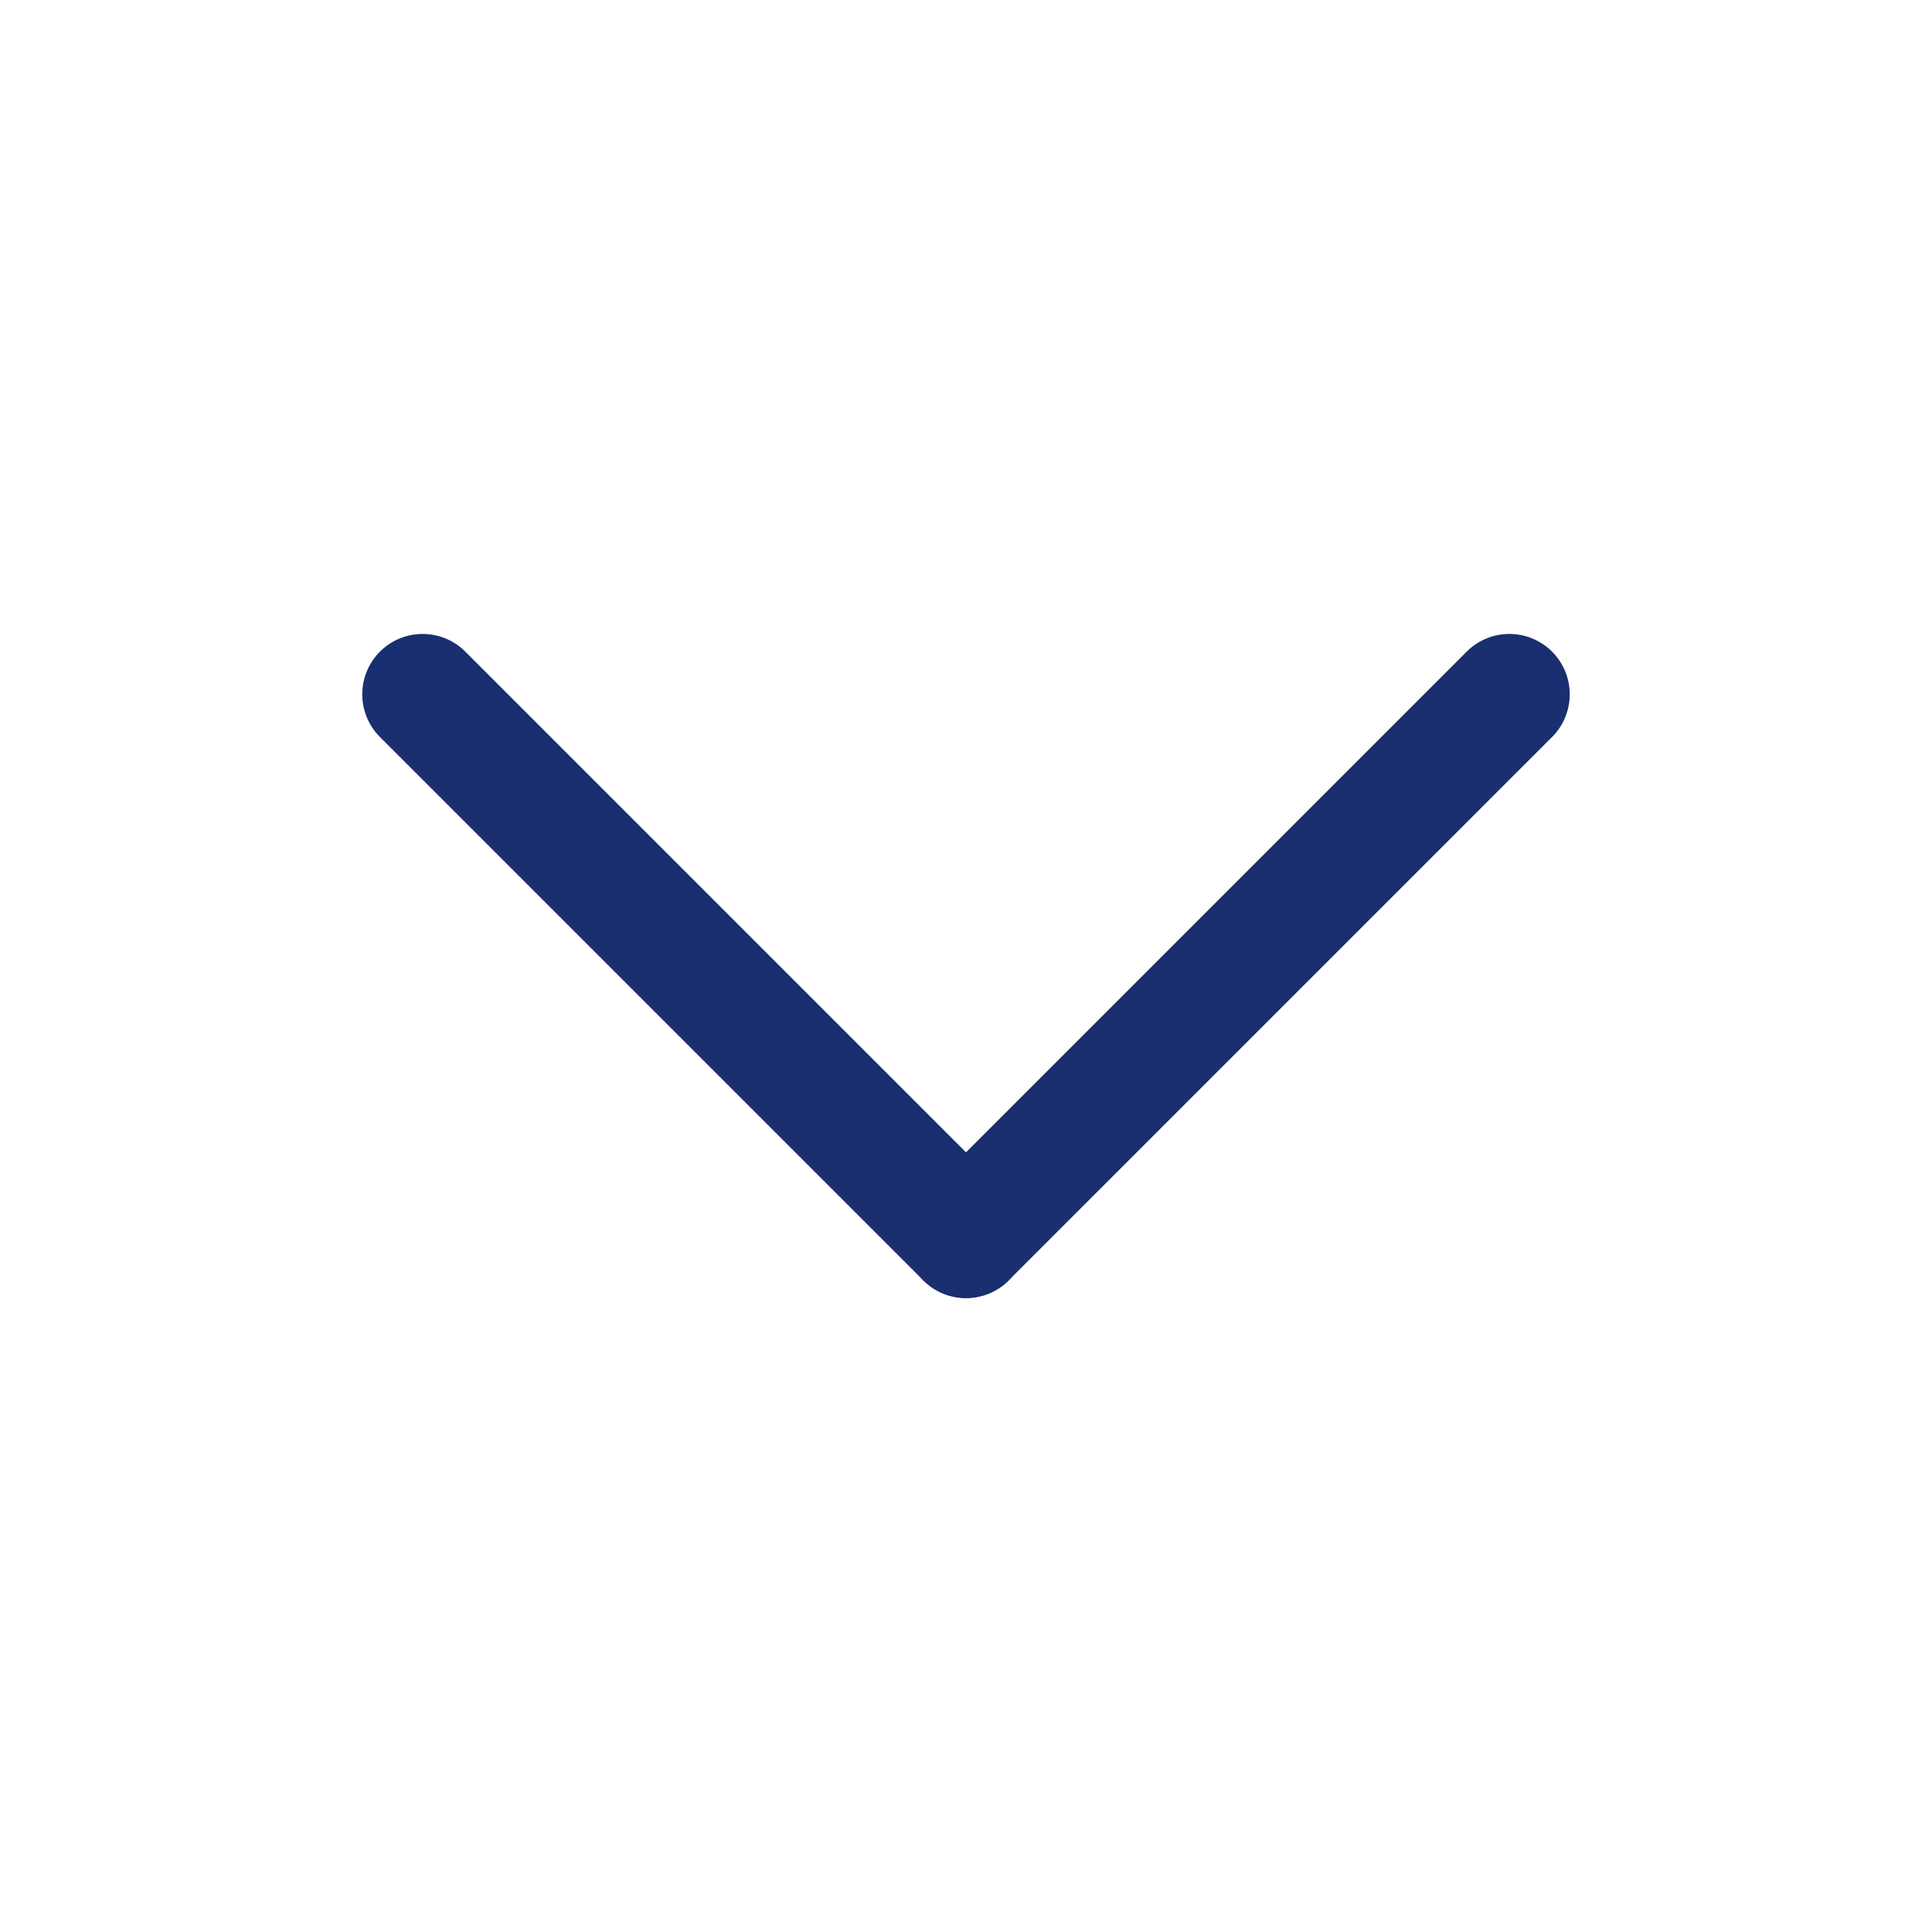 <!DOCTYPE svg PUBLIC "-//W3C//DTD SVG 1.1//EN" "http://www.w3.org/Graphics/SVG/1.1/DTD/svg11.dtd">
<!-- Uploaded to: SVG Repo, www.svgrepo.com, Transformed by: SVG Repo Mixer Tools -->
<svg width="800px" height="800px" viewBox="0 0 32 32" xmlns="http://www.w3.org/2000/svg" fill="#000000" stroke="#000000">
<g id="SVGRepo_bgCarrier" stroke-width="0"/>
<g id="SVGRepo_tracerCarrier" stroke-linecap="round" stroke-linejoin="round"/>
<g id="SVGRepo_iconCarrier"> <defs> <style>.cls-1{fill:none;stroke:#1A2F6F;stroke-linecap:round;stroke-linejoin:round;stroke-width:2px;}</style> </defs> <title/> <g id="chevron-bottom"> <line class="cls-1" x1="16" x2="7" y1="20.5" y2="11.5"/> <line class="cls-1" x1="25" x2="16" y1="11.5" y2="20.5"/> </g> </g>
</svg>
